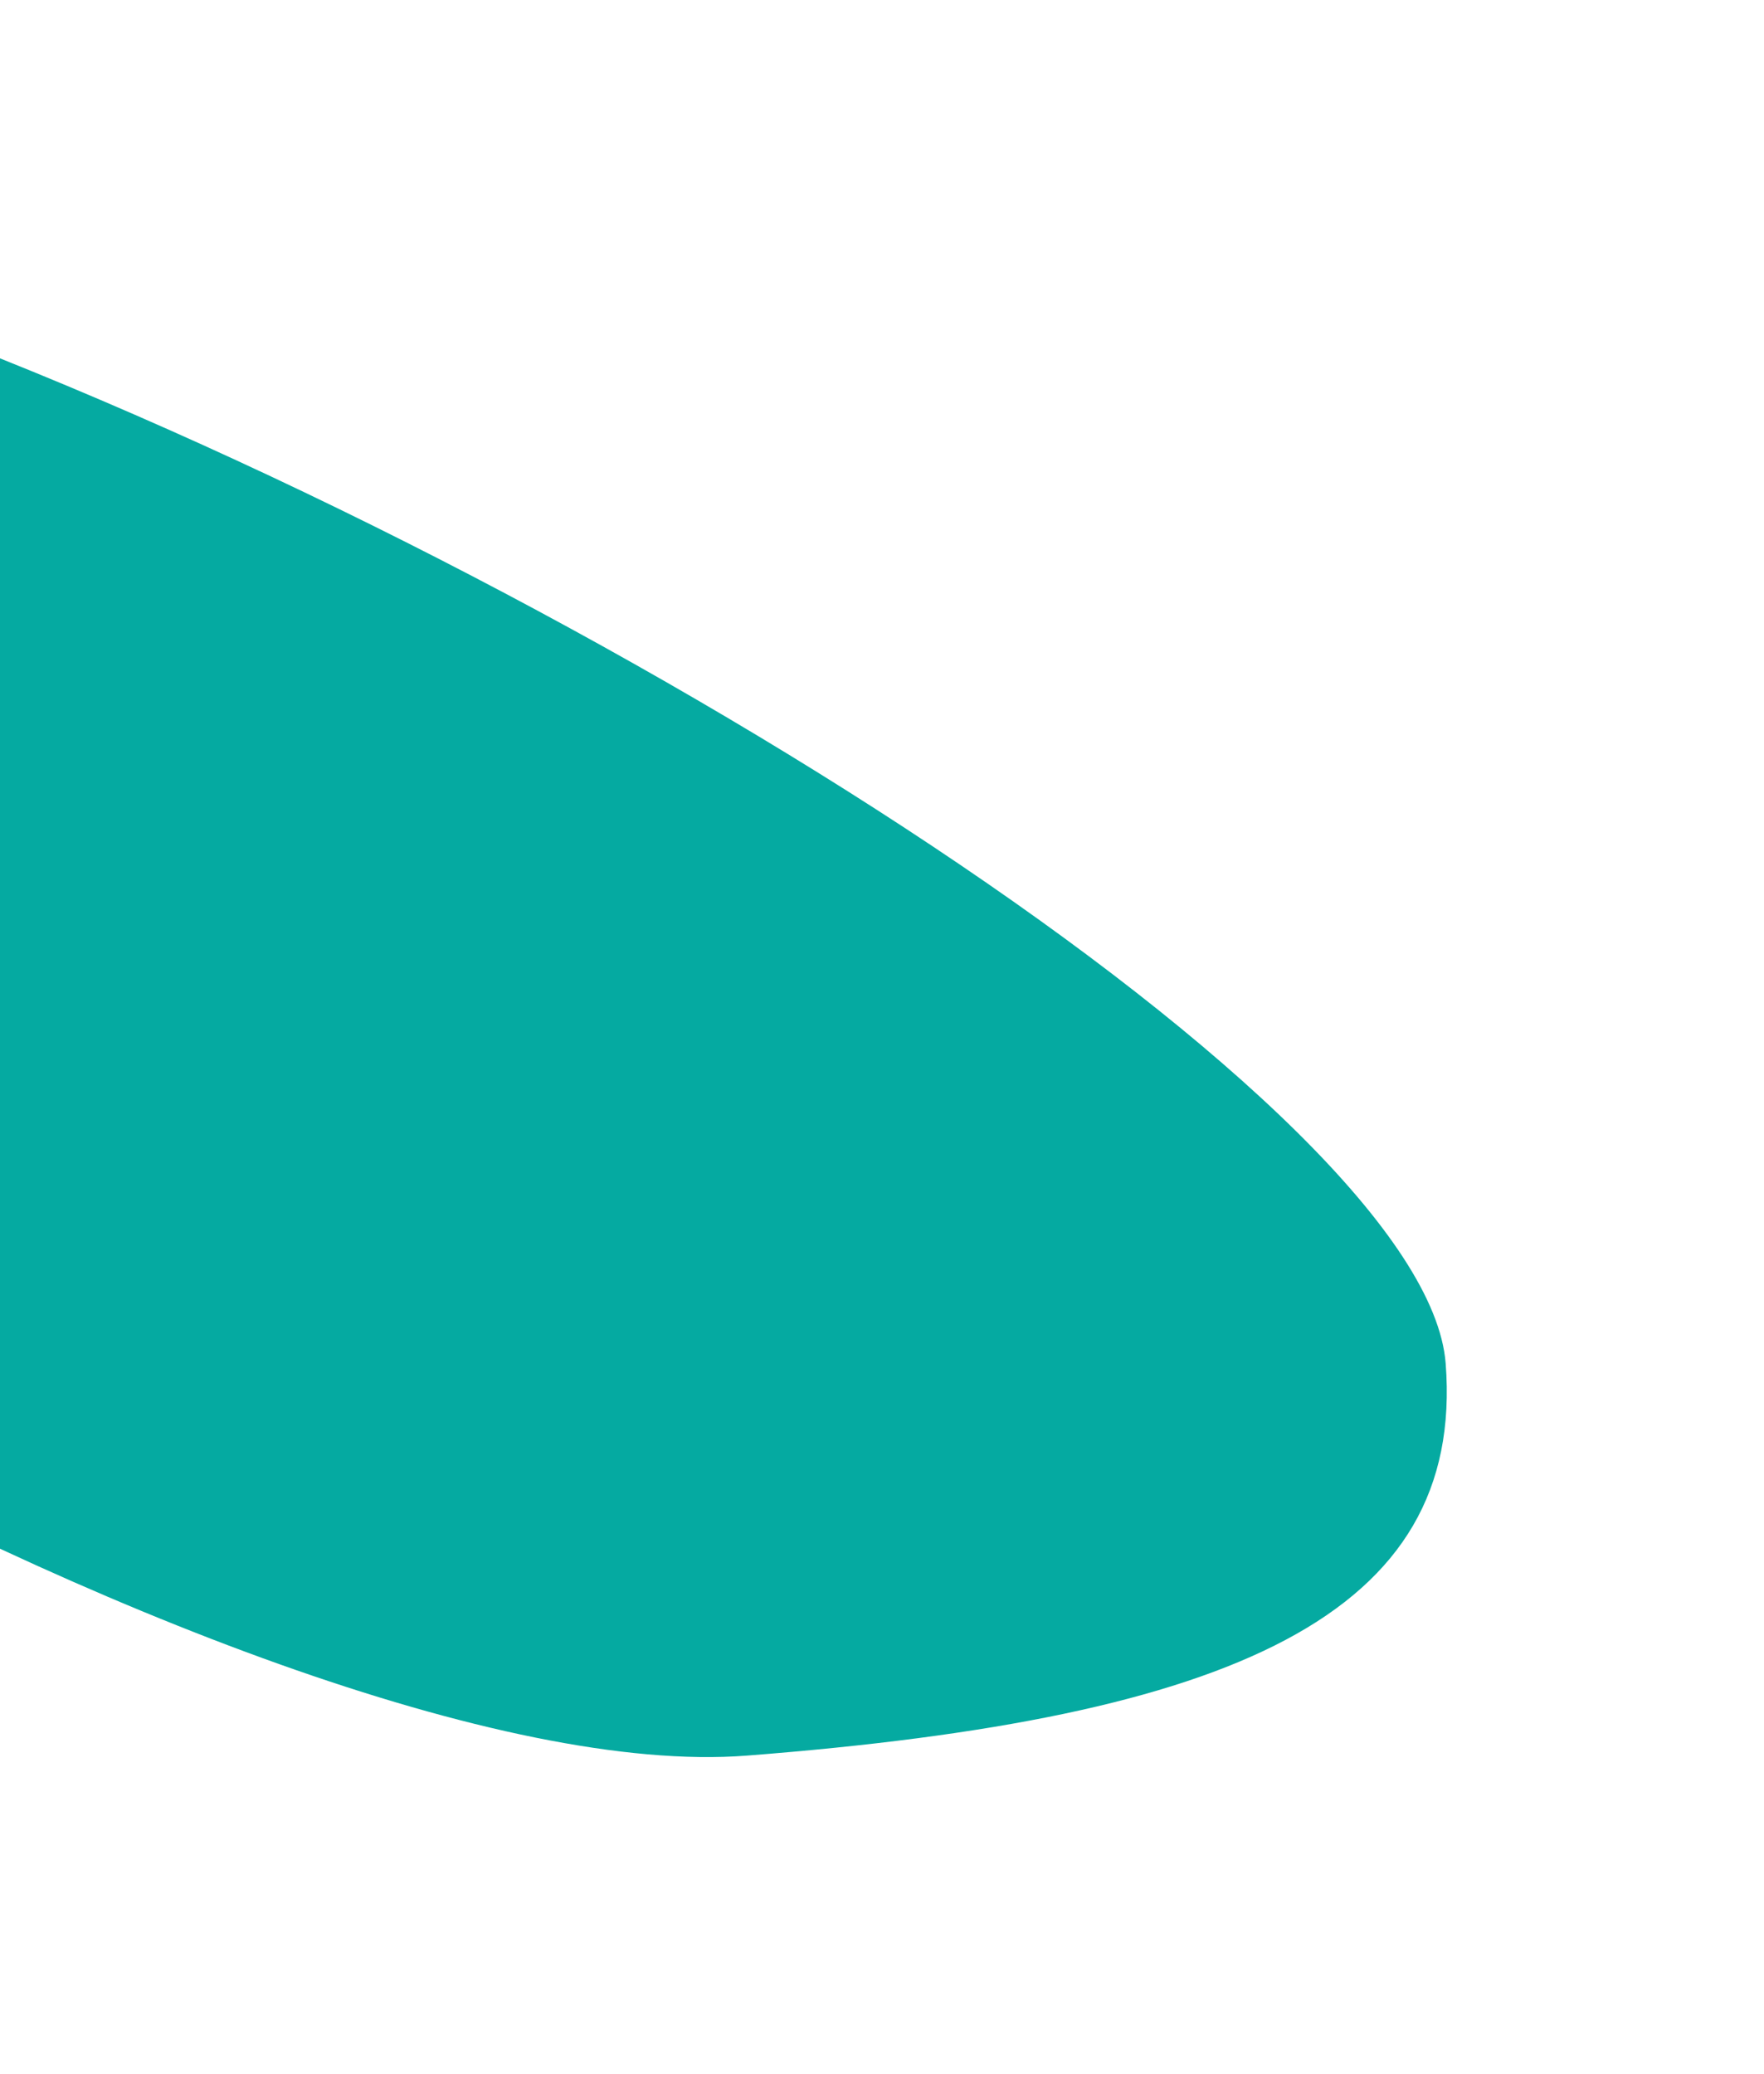 <svg width="1116" height="1312" viewBox="0 0 1116 1312" fill="none" xmlns="http://www.w3.org/2000/svg">
<g filter="url(#filter0_f_60_387)">
<path d="M914.602 862.447C926.937 1021.67 779.959 1086.75 472.389 1110.57C164.819 1134.4 -587.16 692.279 -599.495 533.056C-611.83 373.833 -719.166 186.108 -64.924 201.614C388.51 370.085 902.267 703.224 914.602 862.447Z" fill="#05AAA1"/>
</g>
<defs>
<filter id="filter0_f_60_387" x="-813.411" y="0.713" width="1928.73" height="1310.79" filterUnits="userSpaceOnUse" color-interpolation-filters="sRGB">
<feFlood flood-opacity="0" result="BackgroundImageFix"/>
<feBlend mode="normal" in="SourceGraphic" in2="BackgroundImageFix" result="shape"/>
<feGaussianBlur stdDeviation="100" result="effect1_foregroundBlur_60_387"/>
</filter>
</defs>
</svg>
